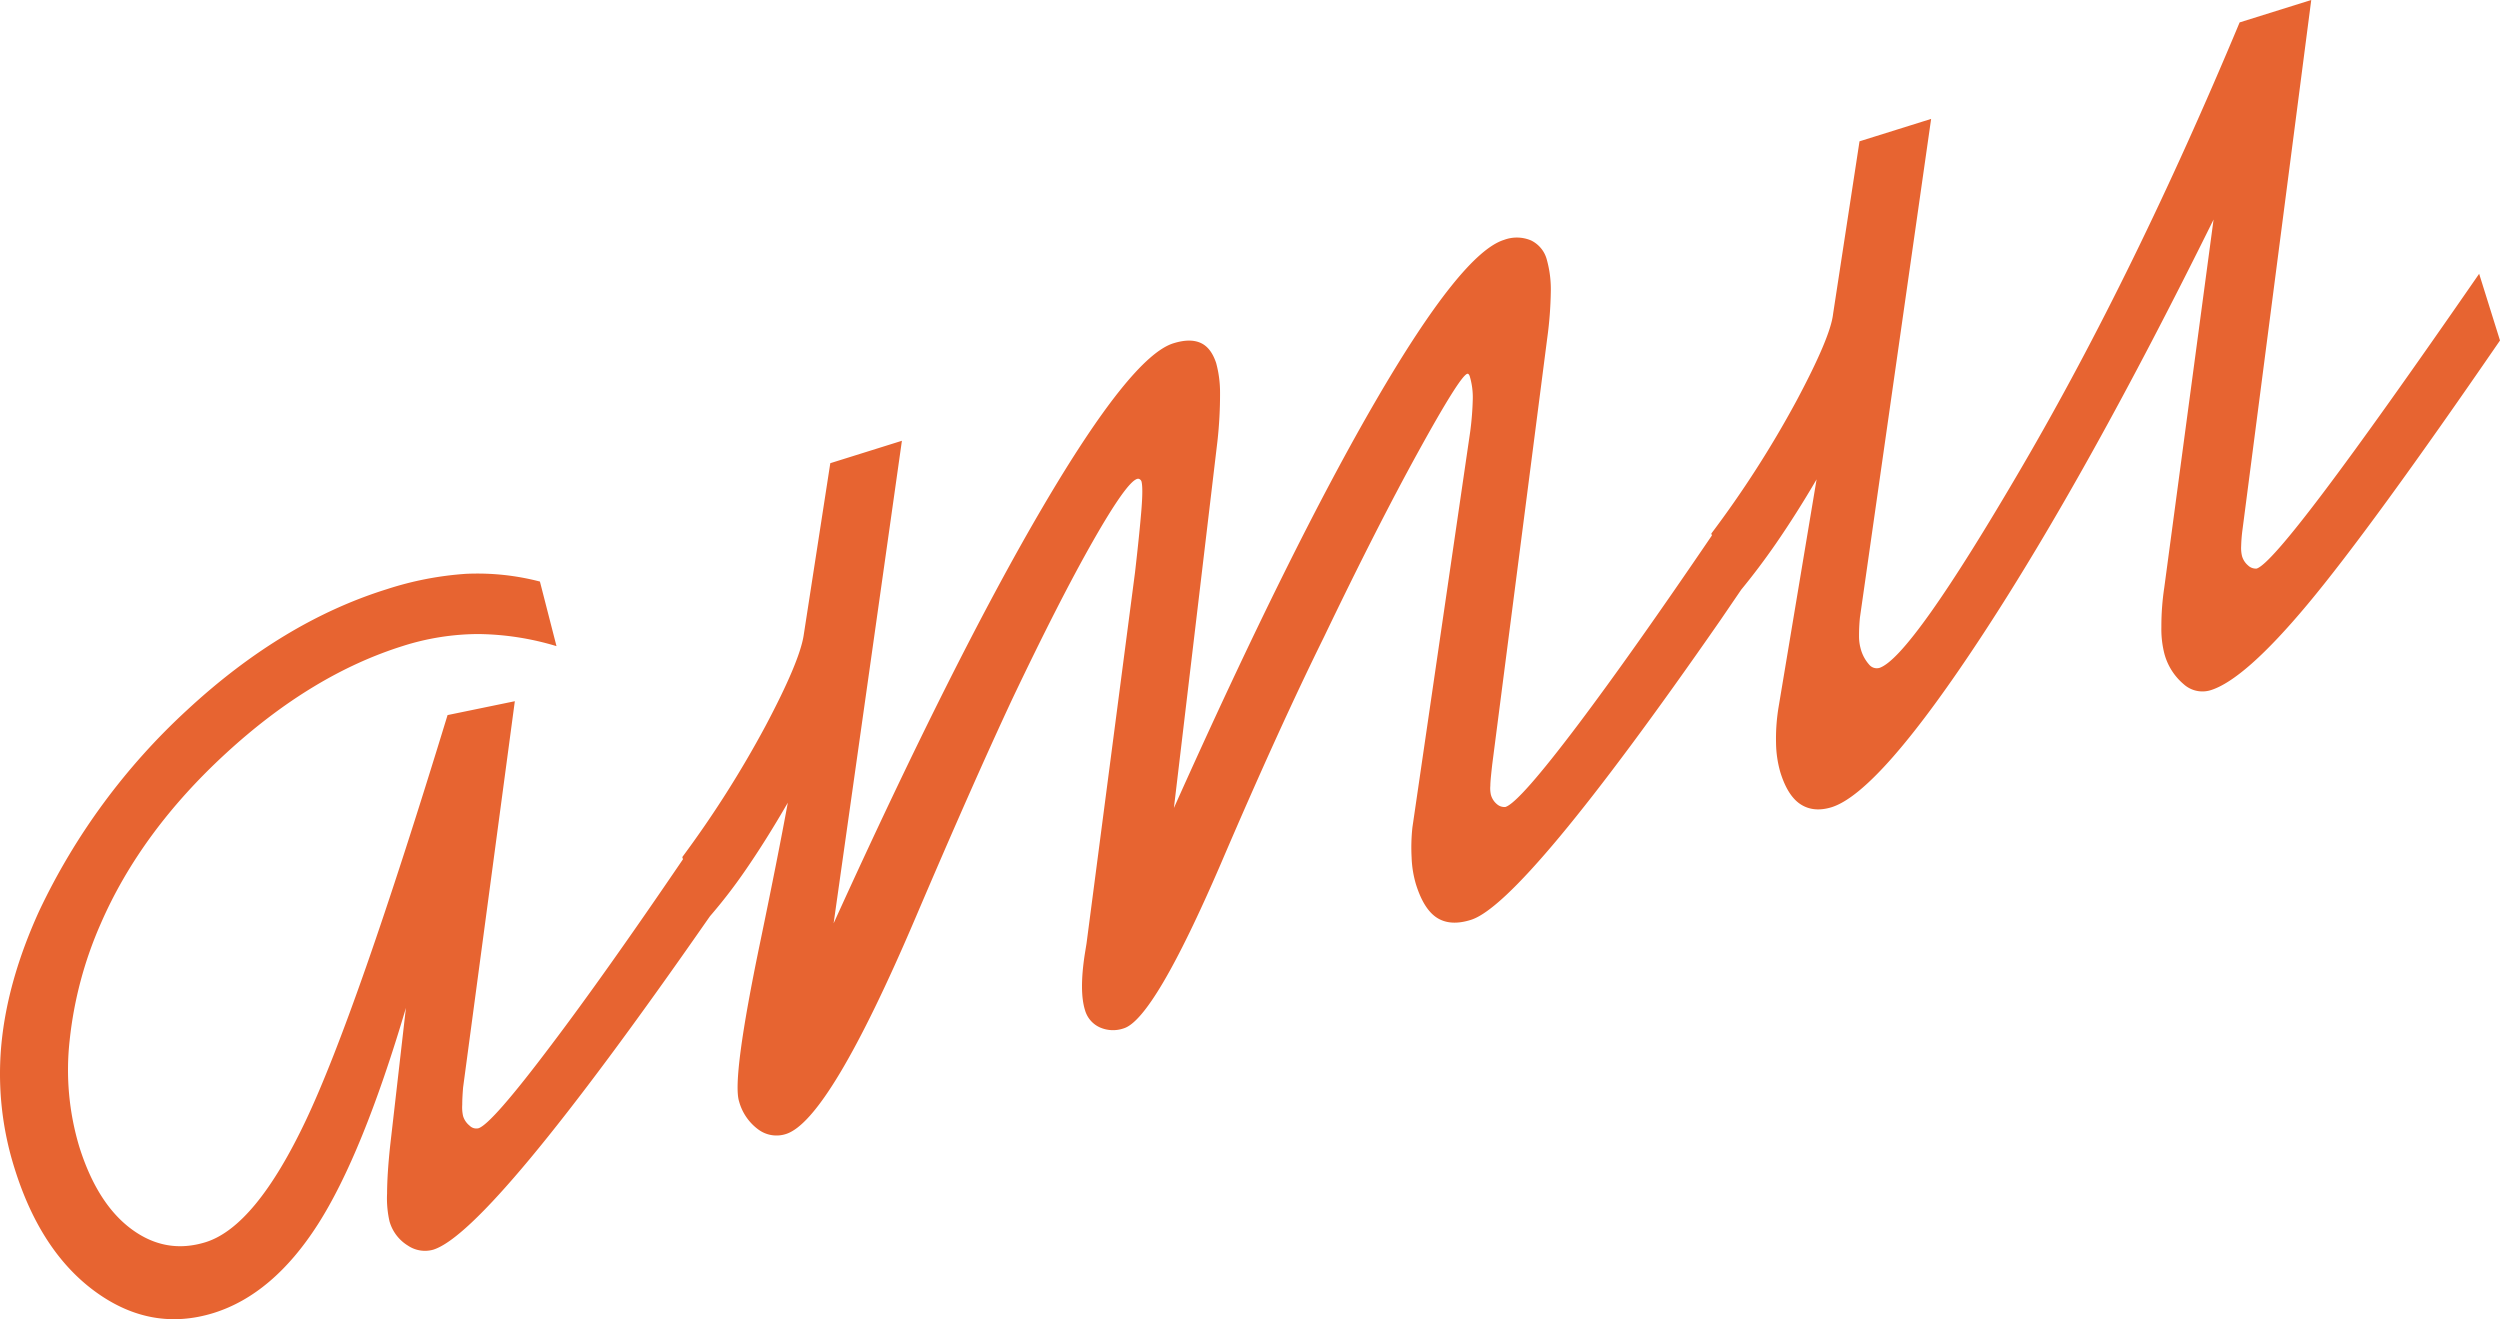 <svg xmlns="http://www.w3.org/2000/svg" viewBox="0 0 737.33 389.08"><defs><style>.cls-1{fill:#e76431;}</style></defs><g id="Camada_2" data-name="Camada 2"><g id="Camada_1-2" data-name="Camada 1"><path class="cls-1" d="M731.18,80.75q-29.77,43.07-45.89,64.44t-19.73,22.5a3.29,3.29,0,0,1-2.53-.92,5.65,5.65,0,0,1-1.78-2.74,10.08,10.08,0,0,1-.26-2.95,46.19,46.19,0,0,1,.41-5L681.66,0,660.54,6.61q-30.91,74-64,130.74T554.25,197a2.91,2.91,0,0,1-2.93-.93,11.49,11.49,0,0,1-2.61-5,13.34,13.34,0,0,1-.42-3.44,52.77,52.77,0,0,1,.26-5.48l21-147.08-21.12,6.61-7.8,50.94q-.76,6.83-10.91,25.82a308.9,308.9,0,0,1-25,38.93l.18.55q-23.47,34.53-39.31,55.58Q448.06,236.75,444,238a3.34,3.34,0,0,1-2.49-.81,5.44,5.44,0,0,1-1.81-2.85,8.67,8.67,0,0,1-.15-2.59c0-1.25.23-3.33.55-6.24L456.33,99.72a113.14,113.14,0,0,0,1.05-13.51,32.66,32.66,0,0,0-1.18-9.65,8.76,8.76,0,0,0-4.67-5.66,10.79,10.79,0,0,0-7.95-.15q-12.49,3.91-37.7,47.24T346.22,238.3l12.84-108.16a125.27,125.27,0,0,0,.77-14.34,32.94,32.94,0,0,0-1.15-8.74c-1-3-2.49-5-4.61-5.94s-4.79-.87-8,.13q-12.48,3.9-38.55,48.31T245.86,272.32L266,130l-21.12,6.61L237,187.55q-1.28,7.8-11.23,26.57a314,314,0,0,1-24.54,38.66l.2.64q-23.11,34-38.88,54.83Q145,331.56,141.11,332.76a2.77,2.77,0,0,1-2.61-.77,5.75,5.75,0,0,1-1.92-2.82,11.67,11.67,0,0,1-.25-3.35c0-1.59.11-3.28.25-5.08l15.26-113.93L132,210.9q-27,88.34-41.82,119.59T60.67,366.35Q48.9,370,38.78,362.51T23.38,338.2a78.73,78.73,0,0,1-2.83-31.41,115,115,0,0,1,9.16-34.37q11.81-27.17,37-50.31t52.08-31.58A74.21,74.21,0,0,1,141,187a82.34,82.34,0,0,1,23.13,3.57l-4.89-19.05a73.21,73.21,0,0,0-21.81-2.28,96.22,96.22,0,0,0-23.36,4.54q-30.75,9.6-58.76,35.51a191.93,191.93,0,0,0-43.85,59.59Q2.24,289.17.43,307.8a92.61,92.61,0,0,0,3.89,36.87q7.74,24.74,24.07,36.48T63,387.24q17.52-5.48,30.72-26.09t26-63.89L115.06,338q-.87,8.17-.9,14a30.47,30.47,0,0,0,.72,8.21,12.29,12.29,0,0,0,5.4,7.14,9,9,0,0,0,7.5,1.22q16.82-5.26,80.85-97.26l.76-1.08a153.67,153.67,0,0,0,10.28-13.31q6.18-8.93,12.68-20.18-2.92,15.95-8.18,41.31-8.31,40-6.2,46.76a15.24,15.24,0,0,0,5.61,8.26,9,9,0,0,0,8.21,1.39q12.74-4,38.28-63.91,16.74-39.24,28.42-64.25,14-29.41,23.88-46.75t13-18.3a.88.88,0,0,1,.84.14,1.26,1.26,0,0,1,.42.52c.36,1.12.37,4,0,8.56s-1,10.71-1.88,18.38l-14.3,109.41-.54,3.33q-1.63,10.8.09,16.32a7.94,7.94,0,0,0,4.36,5.09,9.6,9.6,0,0,0,7.08.29q8.88-2.77,28.6-48.49,17.07-39.85,30.48-67,15.48-32.25,27.76-54.55t14.44-23a.4.4,0,0,1,.43.13,1.76,1.76,0,0,1,.35.68,21.58,21.58,0,0,1,.87,6.58,88.15,88.15,0,0,1-.77,9.74L416.57,244a55.25,55.25,0,0,0-.24,8.91,31.65,31.65,0,0,0,1.28,7.9q2.33,7.44,6.26,9.91t9.94.58q15.6-4.87,73.6-88.4l6.14-9q5.16-6.27,10.13-13.44,6.26-9.08,12.09-19.08l-11.19,67.05a56.59,56.59,0,0,0-.77,10.64,32.8,32.8,0,0,0,1.27,8.7q2.17,7,6,9.46t9.1.85q14.16-4.43,44.85-51.33t67.82-122L638.31,173.32a76.4,76.4,0,0,0-.85,11.61,29.33,29.33,0,0,0,.89,7.89,17.79,17.79,0,0,0,5.72,9,8.23,8.23,0,0,0,7.93,1.74q10.08-3.15,28.68-25.45t56.65-77.69Z"></path></g></g></svg>